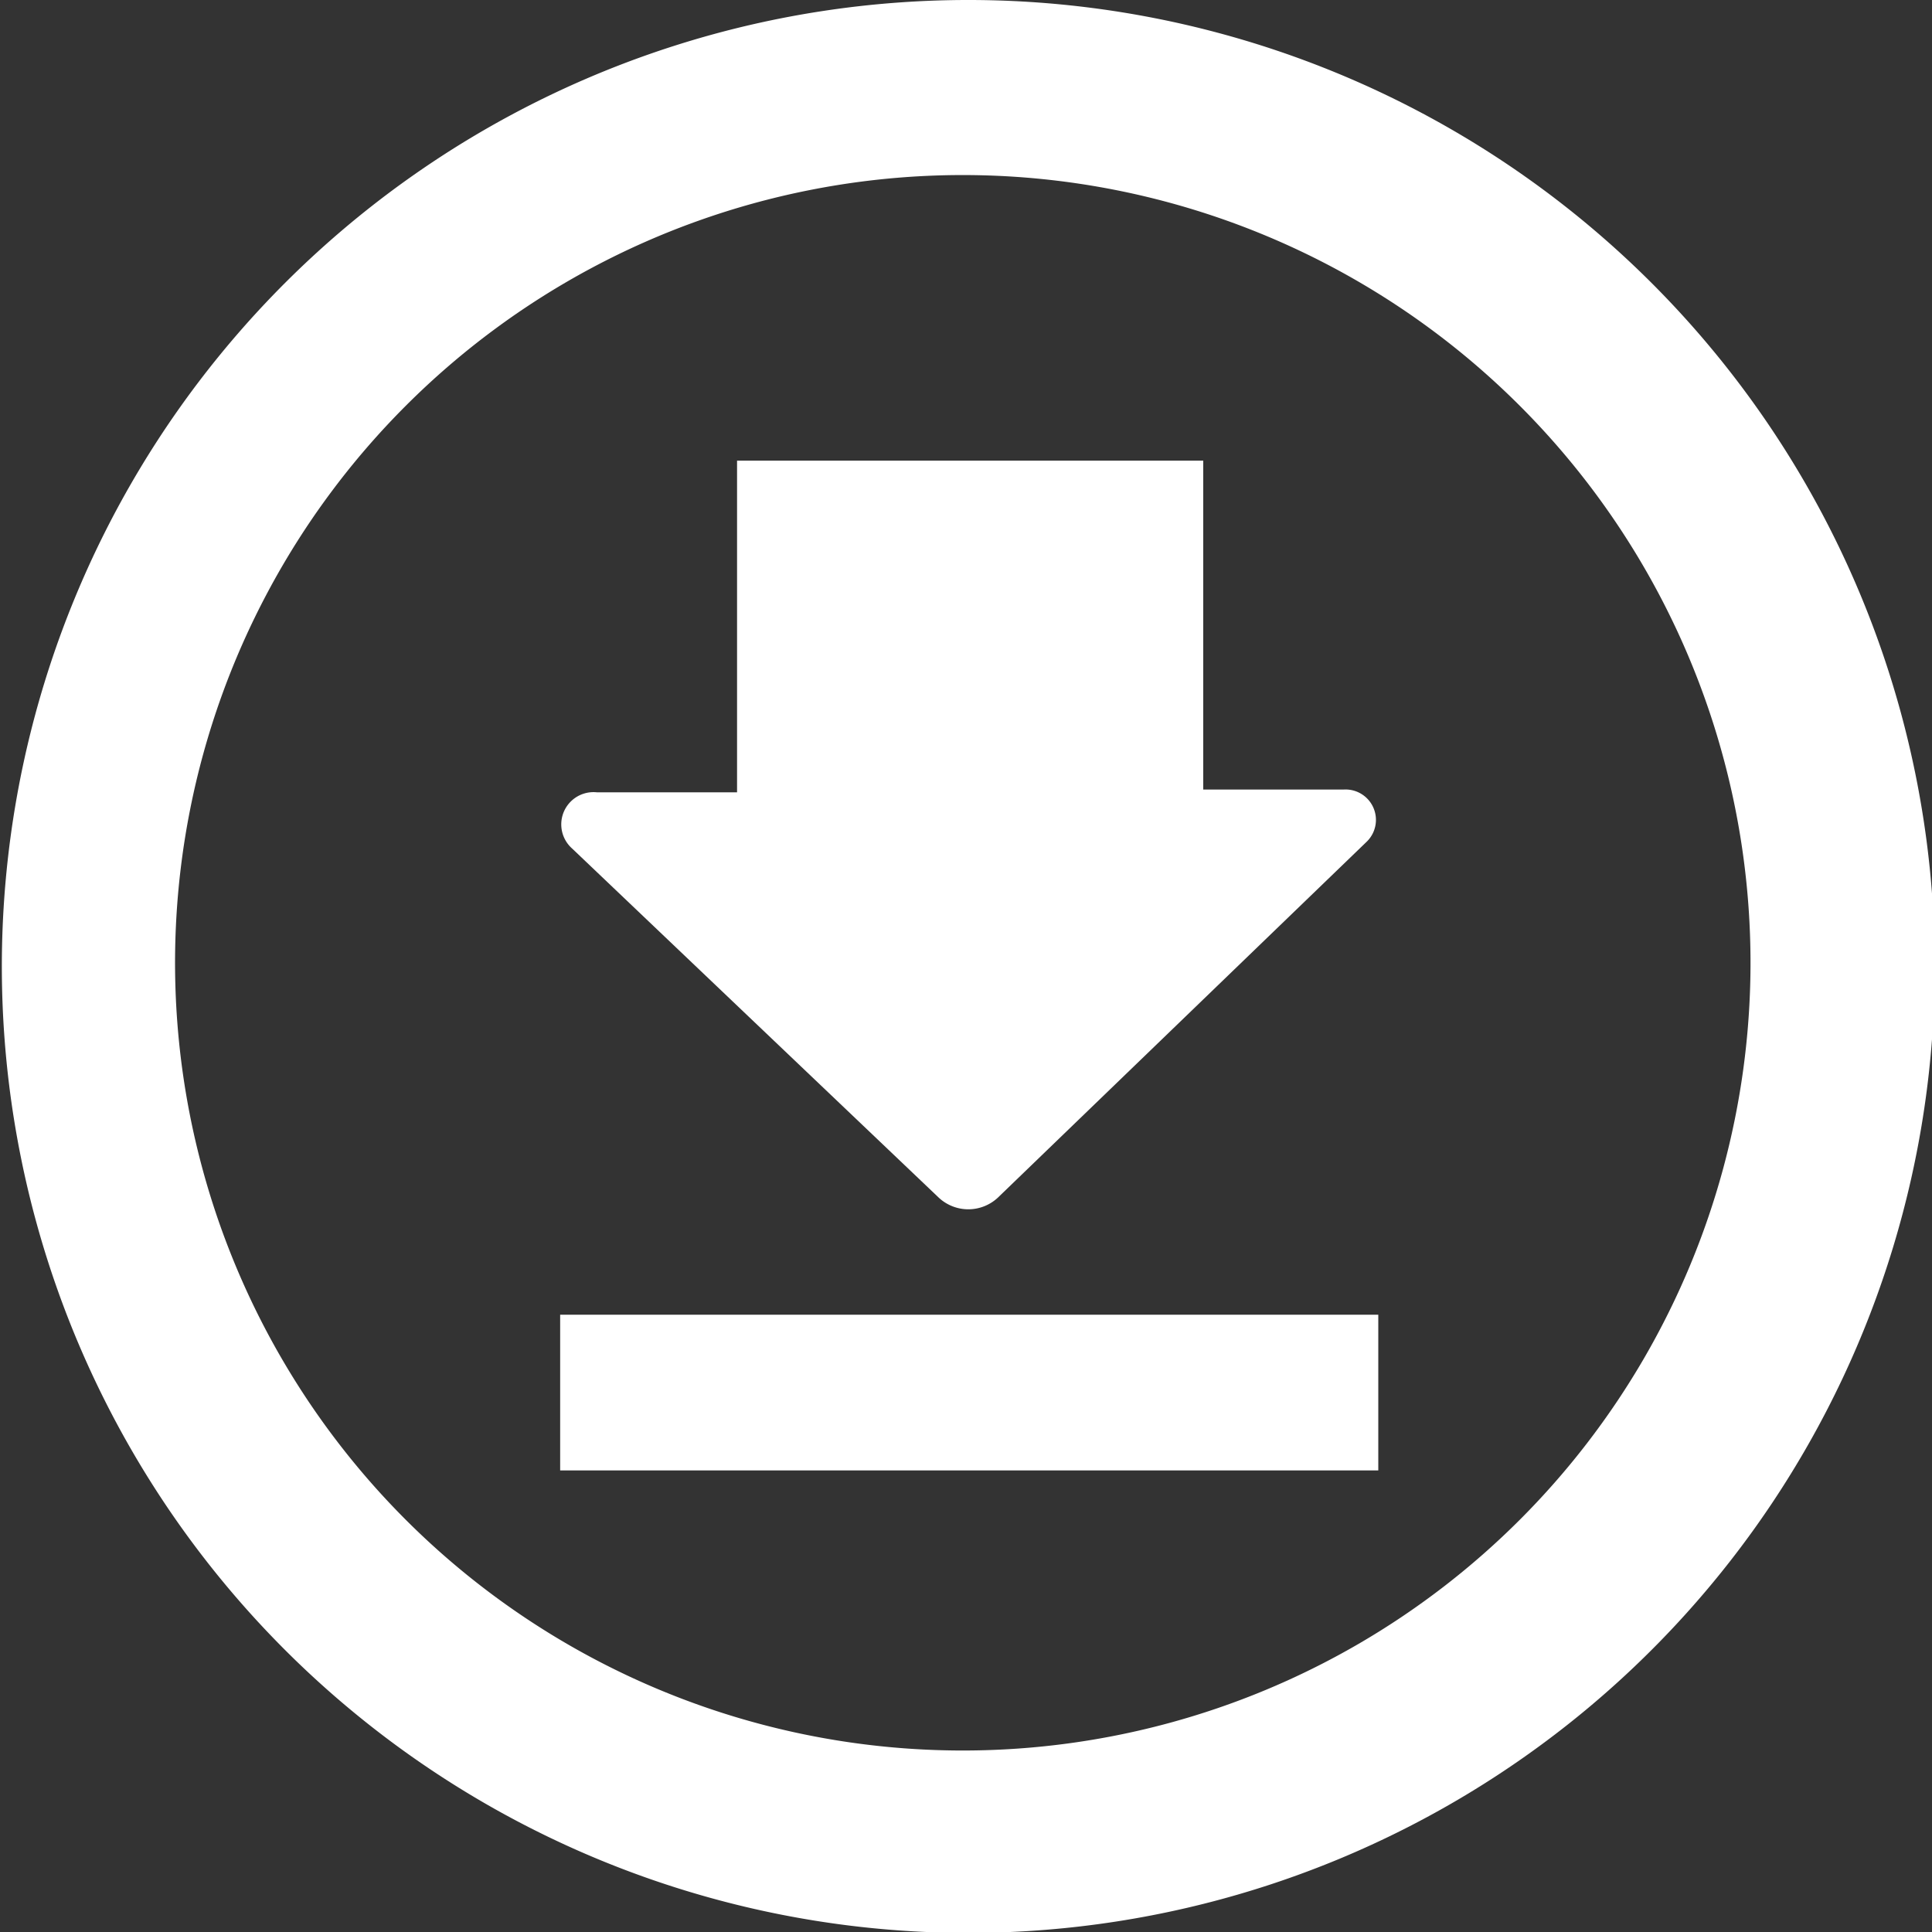 <!DOCTYPE svg PUBLIC "-//W3C//DTD SVG 1.1//EN" "http://www.w3.org/Graphics/SVG/1.1/DTD/svg11.dtd">
<svg viewBox="0 0 20.97 20.97" xmlns="http://www.w3.org/2000/svg"><rect x="0" y="0" width="20.97" height="20.97" fill="#333333" stroke="none"/><g fill="#ffffff"><path d="m10.49 0a10.49 10.49 0 1 0 10.51 10.49 10.49 10.49 0 0 0 -10.51-10.49zm0 19a8.55 8.55 0 1 1 8.51-8.51 8.55 8.55 0 0 1 -8.51 8.51z"/><path d="m6.08 14.27h8.88v1.69h-8.88z"/><path d="m10.19 13a.47.47 0 0 0 .64 0l4-3.86a.33.33 0 0 0 -.25-.57h-1.52v-3.57h-5.06v3.6h-1.52a.35.35 0 0 0 -.27.61z"/></g></svg>
